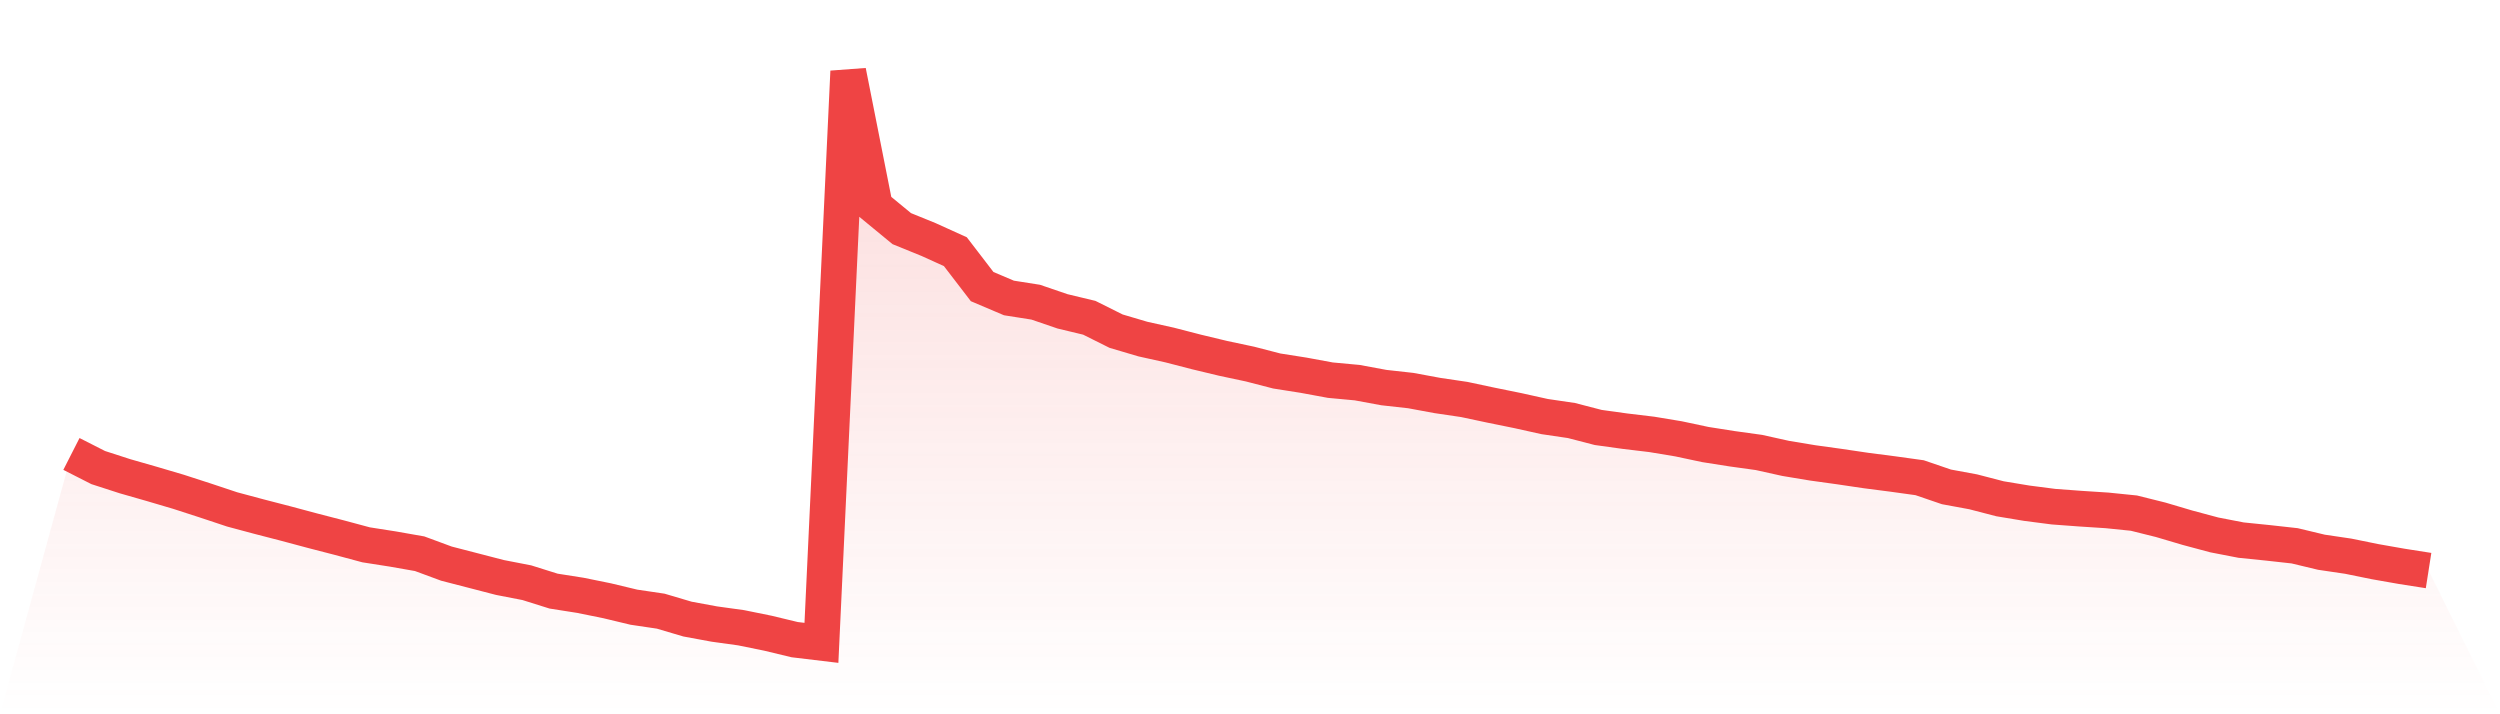 <svg viewBox="0 0 140 40" xmlns="http://www.w3.org/2000/svg">
<defs>
<linearGradient id="gradient" x1="0" x2="0" y1="0" y2="1">
<stop offset="0%" stop-color="#ef4444" stop-opacity="0.2"/>
<stop offset="100%" stop-color="#ef4444" stop-opacity="0"/>
</linearGradient>
</defs>
<path d="M4,25.421 L4,25.421 L5.5,26.184 L7,26.669 L8.5,27.099 L10,27.542 L11.5,28.028 L13,28.527 L14.5,28.929 L16,29.317 L17.5,29.719 L19,30.107 L20.5,30.51 L22,30.745 L23.5,31.009 L25,31.563 L26.5,31.951 L28,32.34 L29.5,32.631 L31,33.102 L32.5,33.338 L34,33.643 L35.5,34.003 L37,34.225 L38.5,34.669 L40,34.946 L41.5,35.154 L43,35.459 L44.5,35.82 L46,36 L47.5,4 L49,11.57 L50.5,12.804 L52,13.414 L53.5,14.094 L55,16.049 L56.5,16.686 L58,16.922 L59.5,17.435 L61,17.795 L62.5,18.544 L64,18.988 L65.5,19.321 L67,19.709 L68.5,20.069 L70,20.388 L71.5,20.776 L73,21.012 L74.5,21.289 L76,21.428 L77.5,21.705 L79,21.872 L80.5,22.149 L82,22.371 L83.5,22.69 L85,22.995 L86.5,23.328 L88,23.549 L89.5,23.938 L91,24.146 L92.5,24.326 L94,24.575 L95.5,24.894 L97,25.13 L98.5,25.338 L100,25.671 L101.5,25.92 L103,26.128 L104.5,26.35 L106,26.544 L107.5,26.752 L109,27.265 L110.5,27.542 L112,27.931 L113.5,28.18 L115,28.374 L116.5,28.485 L118,28.582 L119.5,28.735 L121,29.109 L122.5,29.553 L124,29.955 L125.5,30.246 L127,30.399 L128.5,30.565 L130,30.925 L131.5,31.147 L133,31.452 L134.5,31.716 L136,31.951 L140,40 L0,40 z" fill="url(#gradient)"/>
<path d="M4,25.421 L4,25.421 L5.5,26.184 L7,26.669 L8.5,27.099 L10,27.542 L11.5,28.028 L13,28.527 L14.5,28.929 L16,29.317 L17.5,29.719 L19,30.107 L20.5,30.51 L22,30.745 L23.5,31.009 L25,31.563 L26.5,31.951 L28,32.34 L29.5,32.631 L31,33.102 L32.5,33.338 L34,33.643 L35.5,34.003 L37,34.225 L38.5,34.669 L40,34.946 L41.5,35.154 L43,35.459 L44.5,35.82 L46,36 L47.5,4 L49,11.57 L50.5,12.804 L52,13.414 L53.5,14.094 L55,16.049 L56.5,16.686 L58,16.922 L59.5,17.435 L61,17.795 L62.5,18.544 L64,18.988 L65.5,19.321 L67,19.709 L68.5,20.069 L70,20.388 L71.5,20.776 L73,21.012 L74.5,21.289 L76,21.428 L77.5,21.705 L79,21.872 L80.5,22.149 L82,22.371 L83.5,22.69 L85,22.995 L86.5,23.328 L88,23.549 L89.5,23.938 L91,24.146 L92.5,24.326 L94,24.575 L95.5,24.894 L97,25.13 L98.5,25.338 L100,25.671 L101.5,25.92 L103,26.128 L104.5,26.35 L106,26.544 L107.5,26.752 L109,27.265 L110.5,27.542 L112,27.931 L113.5,28.18 L115,28.374 L116.5,28.485 L118,28.582 L119.5,28.735 L121,29.109 L122.5,29.553 L124,29.955 L125.5,30.246 L127,30.399 L128.5,30.565 L130,30.925 L131.5,31.147 L133,31.452 L134.5,31.716 L136,31.951" fill="none" stroke="#ef4444" stroke-width="2"/>
</svg>